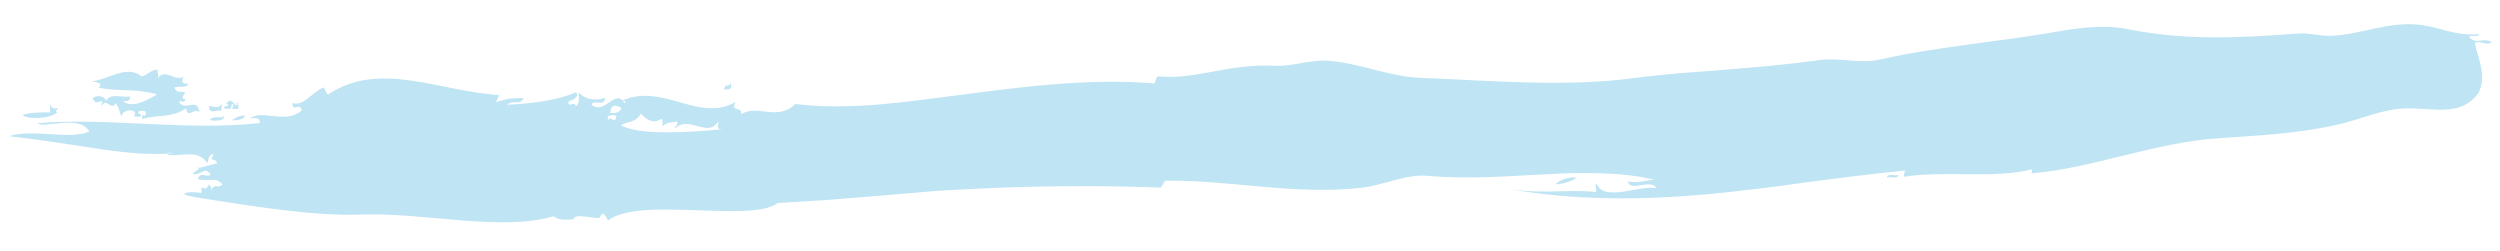 <svg xmlns="http://www.w3.org/2000/svg" fill="none" viewBox="0 0 249 25" height="25" width="249">
<g clip-path="url(#clip0_1236_9459)" id="Capa_1">
<g opacity="0.27" id="Group">
<path fill="#139BD4" d="M189.129 17.424C188.98 17.889 188.282 17.544 187.921 17.687C188.069 17.212 188.768 17.567 189.129 17.424Z" clip-rule="evenodd" fill-rule="evenodd" id="Vector"></path>
<path fill="#139BD4" d="M154.923 18.353C155.369 17.937 155.86 17.789 156.213 17.726C157.975 17.413 156.117 18.36 154.923 18.353Z" clip-rule="evenodd" fill-rule="evenodd" id="Vector_2"></path>
<path fill="#139BD4" d="M23.081 11.988C24.649 10.881 24.938 12.011 23.081 11.988V11.988Z" clip-rule="evenodd" fill-rule="evenodd" id="Vector_3"></path>
<path fill="#139BD4" d="M23.724 10.854L23.12 10.836C23.149 10.655 23.254 10.611 23.257 10.38C23.053 10.288 23.027 10.559 23.002 10.83L22.398 10.822C21.916 10.559 23.323 10.548 22.536 10.366C23.113 9.315 23.608 11.248 23.64 10.157C23.783 10.201 23.726 10.574 23.735 10.844L23.724 10.854Z" clip-rule="evenodd" fill-rule="evenodd" id="Vector_4"></path>
<path fill="#139BD4" d="M72.155 8.961C72.115 8.192 72.716 8.781 72.767 8.229C73.019 9.01 72.552 8.827 72.155 8.961Z" clip-rule="evenodd" fill-rule="evenodd" id="Vector_5"></path>
<path fill="#139BD4" d="M60.551 21.977C62.091 20.731 65.653 20.823 69.192 20.936C72.719 21.06 76.225 21.214 77.454 20.219C78.976 20.124 80.557 20.027 82.185 19.929C83.812 19.8 85.486 19.67 87.183 19.529C88.751 19.392 90.342 19.265 91.945 19.127C93.512 18.971 95.13 18.923 96.735 18.825C103.178 18.483 109.774 18.466 115.516 18.68C115.836 18.698 115.856 17.937 116.189 17.995C122.524 17.927 128.927 19.438 135.51 18.711C137.76 18.47 140.071 17.306 142.159 17.511C146.239 17.875 150.105 17.546 153.823 17.362C155.687 17.255 157.505 17.189 159.317 17.255C161.139 17.299 162.931 17.475 164.754 17.879C164.071 17.954 163.007 18.273 162.136 18.064C162.378 19.206 164.464 17.71 164.975 18.752C163.565 18.332 159.649 20.235 159.021 18.246C158.788 18.674 159.02 18.526 158.97 19.128C156.299 18.824 153.835 19.353 150.424 18.845C156.766 19.968 163.362 19.941 170.045 19.35C171.718 19.2 173.389 18.99 175.061 18.8C176.745 18.609 178.309 18.372 179.945 18.154C183.181 17.727 186.441 17.31 189.728 16.991C189.737 17.251 189.585 17.277 189.632 17.605C193.699 16.958 198.743 17.818 202.304 16.879C202.646 16.867 202.039 17.419 202.565 17.24C208.271 16.775 214.586 14.206 220.849 13.78C224.611 13.515 228.813 13.324 232.742 12.432C235.264 11.871 237.389 10.794 239.801 10.797C242.626 10.786 245.137 11.586 246.84 9.293C247.747 7.54 246.772 5.764 246.495 4.293C246.861 3.949 247.784 4.626 248.17 4.192C247.407 3.669 246.445 4.555 245.914 3.603C246.161 3.554 247.205 3.647 246.853 3.409C244.59 3.591 243.034 2.736 241.204 2.492C237.926 2.059 235.127 3.481 232.104 3.569C231.041 3.598 229.977 3.266 228.962 3.332C222.89 3.781 217.804 4.074 211.779 2.88C209.814 2.48 207.387 2.727 205.295 3.083C199.609 4.098 192.737 4.675 187.273 5.922C185.256 6.385 183.234 5.717 181.328 5.976C179.739 6.193 178.114 6.372 176.5 6.54C174.886 6.698 173.4 6.802 171.845 6.938C170.325 7.082 168.779 7.158 167.282 7.292C165.785 7.436 164.312 7.569 162.877 7.76C155.746 8.717 148.509 8.017 141.441 7.751C138.328 7.643 135.321 6.23 132.158 6.043C130.487 5.943 128.68 6.639 126.962 6.551C122.272 6.319 119.104 7.984 115.319 7.6C115.073 7.679 115.127 8.517 114.764 8.29C108.789 7.825 102.619 8.537 96.653 9.322C90.685 10.067 84.88 11.056 79.216 10.359C77.411 12.125 75.431 10.335 73.849 11.373C73.877 10.511 72.733 11.253 73.261 10.143C69.709 12.292 65.991 8.213 61.965 10.019C62.143 10.013 62.429 10.082 62.199 10.271C61.292 8.722 60.281 11.501 58.907 10.439C59.179 9.799 60.171 10.754 60.276 9.739C59.308 10.104 58.201 9.884 57.632 9.184C57.653 10.104 57.731 10.291 57.318 10.636C57.376 9.954 56.556 10.824 56.614 10.131C56.88 9.982 57.724 9.771 57.395 9.183C55.556 9.979 53.238 10.293 50.512 10.441C51.106 9.859 51.865 10.572 52.131 9.762C50.571 9.768 50.41 9.894 49.427 10.17C49.473 9.828 49.649 9.772 49.708 9.459C43.844 9.14 37.819 5.964 32.681 9.411C32.502 9.338 32.481 9.088 32.23 8.697C30.813 9.398 30.207 10.631 29.117 10.25C29.155 11.289 29.822 10.114 30.054 10.977C28.486 12.424 26.207 10.865 24.928 11.771C25.285 11.849 25.877 11.537 25.879 12.258C18.377 13.068 10.867 11.677 3.723 12.264C4.394 12.84 7.946 11.351 8.896 13.108C6.811 13.964 3.269 12.79 0.885 13.567C7.947 14.333 13.082 15.73 17.355 15.236C17.182 15.352 16.742 14.958 16.748 15.448C18.584 15.522 19.661 14.903 20.667 16.247C20.766 15.723 20.916 15.298 21.297 15.354C20.715 16.266 21.471 15.598 21.626 16.283C20.767 16.404 19.954 16.823 19.583 16.677C20.204 16.855 19.241 17.029 19.205 17.351C20.119 17.448 20.416 16.507 20.993 17.416C20.435 17.697 20.056 17.03 19.671 17.824C20.889 18.151 21.566 17.566 22.15 18.375C21.636 18.874 21.55 18.117 20.944 19.019C21.197 18.5 20.923 18.77 20.848 18.332C20.347 19.191 20.453 18.527 20 18.753C20.119 18.759 20.133 19.159 19.993 19.214C18.874 19.004 17.241 19.282 19.512 19.651C25.565 20.624 31.427 21.534 35.902 21.373C42.254 21.125 49.821 23.094 55.144 21.542C55.763 21.99 56.363 21.888 57.106 21.851C57.258 21.145 59.306 21.862 59.714 21.698C60.119 20.812 60.263 21.538 60.574 21.967L60.551 21.977ZM61.83 12.495C62.474 11.992 63.232 12.365 63.833 11.313C64.658 12.224 65.261 12.222 65.885 11.839C66.028 11.874 65.972 12.286 65.983 12.576C66.499 12.127 66.692 12.241 67.467 12.103C67.522 12.651 67.22 12.452 67.198 12.833C68.636 11.39 70.424 13.787 71.5 12.138C71.67 12.252 71.484 12.348 71.494 12.628C71.53 12.957 71.797 12.827 71.976 12.871C68.217 13.216 63.721 13.478 61.841 12.485L61.83 12.495ZM60.629 11.978C60.205 11.353 61.119 11.48 61.381 11.511C61.301 12.585 60.737 11.364 60.629 11.978ZM60.78 11.252C60.837 10.2 61.582 10.533 61.898 10.782C61.667 11.251 61.243 11.296 60.78 11.252Z" clip-rule="evenodd" fill-rule="evenodd" id="Vector_6"></path>
<path fill="#139BD4" d="M20.914 11.946C21.297 11.392 22.108 11.944 22.258 11.508C22.553 12.138 21.001 12.053 20.914 11.946Z" clip-rule="evenodd" fill-rule="evenodd" id="Vector_7"></path>
<path fill="#139BD4" d="M14.161 11.849C14.116 10.93 14.488 12.068 14.527 11.176C14.446 10.888 13.212 11.093 14.038 11.393C14.02 11.884 13.521 11.482 13.313 11.61C13.973 10.885 12.228 10.698 12.107 11.603C11.802 11.024 11.946 10.758 11.515 10.273C11.095 11.099 10.559 9.667 10.187 10.501C10.007 10.408 10.204 10.31 10.183 10.061C9.595 10.142 9.617 10.422 9.218 9.846C9.463 9.417 10.447 9.501 10.55 10.058C10.981 9.222 12.171 9.759 12.981 9.61C12.966 10.181 12.571 10.055 12.252 10.057C13.071 10.798 14.43 10.129 15.657 9.394C13.33 8.787 12.314 9.154 9.829 8.753C10.366 8.233 9.5 8.164 9.096 8.109C10.711 7.971 12.64 6.39 14.103 7.609C14.69 7.477 15.048 6.934 15.698 6.931C15.673 7.542 15.892 7.384 15.684 7.832C16.459 6.693 17.424 8.24 18.371 7.605C17.936 8.001 18.178 8.473 18.715 8.293C18.701 8.874 17.812 8.486 17.371 8.732C17.664 9.322 17.82 9.046 18.452 9.193C18.363 9.367 17.922 9.903 18.441 9.874C18.459 10.364 18.007 9.97 17.834 10.096C18.3 11.23 19.765 9.546 19.862 11.264C19.516 10.506 18.669 11.957 18.545 10.791C17.009 11.817 15.468 11.382 14.174 11.869L14.161 11.849Z" clip-rule="evenodd" fill-rule="evenodd" id="Vector_8"></path>
<path fill="#139BD4" d="M4.997 11.209L4.966 10.349C5.109 10.714 5.329 10.897 5.714 10.763C5.745 10.952 5.674 10.964 5.592 10.977C5.575 11.158 5.646 11.175 5.718 11.193C4.856 11.874 2.87 11.896 2.228 11.469C2.68 11.212 4.404 11.16 4.997 11.209Z" clip-rule="evenodd" fill-rule="evenodd" id="Vector_9"></path>
<path fill="#139BD4" d="M22.17 10.369C22.106 10.552 22.03 10.735 22.029 11.055C21.667 10.828 20.793 11.52 20.83 10.578C21.598 10.56 21.445 10.916 22.17 10.369Z" clip-rule="evenodd" fill-rule="evenodd" id="Vector_10"></path>
</g>
</g>
<defs>
<clipPath id="clip0_1236_9459">
<rect transform="translate(0.918)" fill="white" height="25" width="248"></rect>
</clipPath>
</defs>
</svg>
